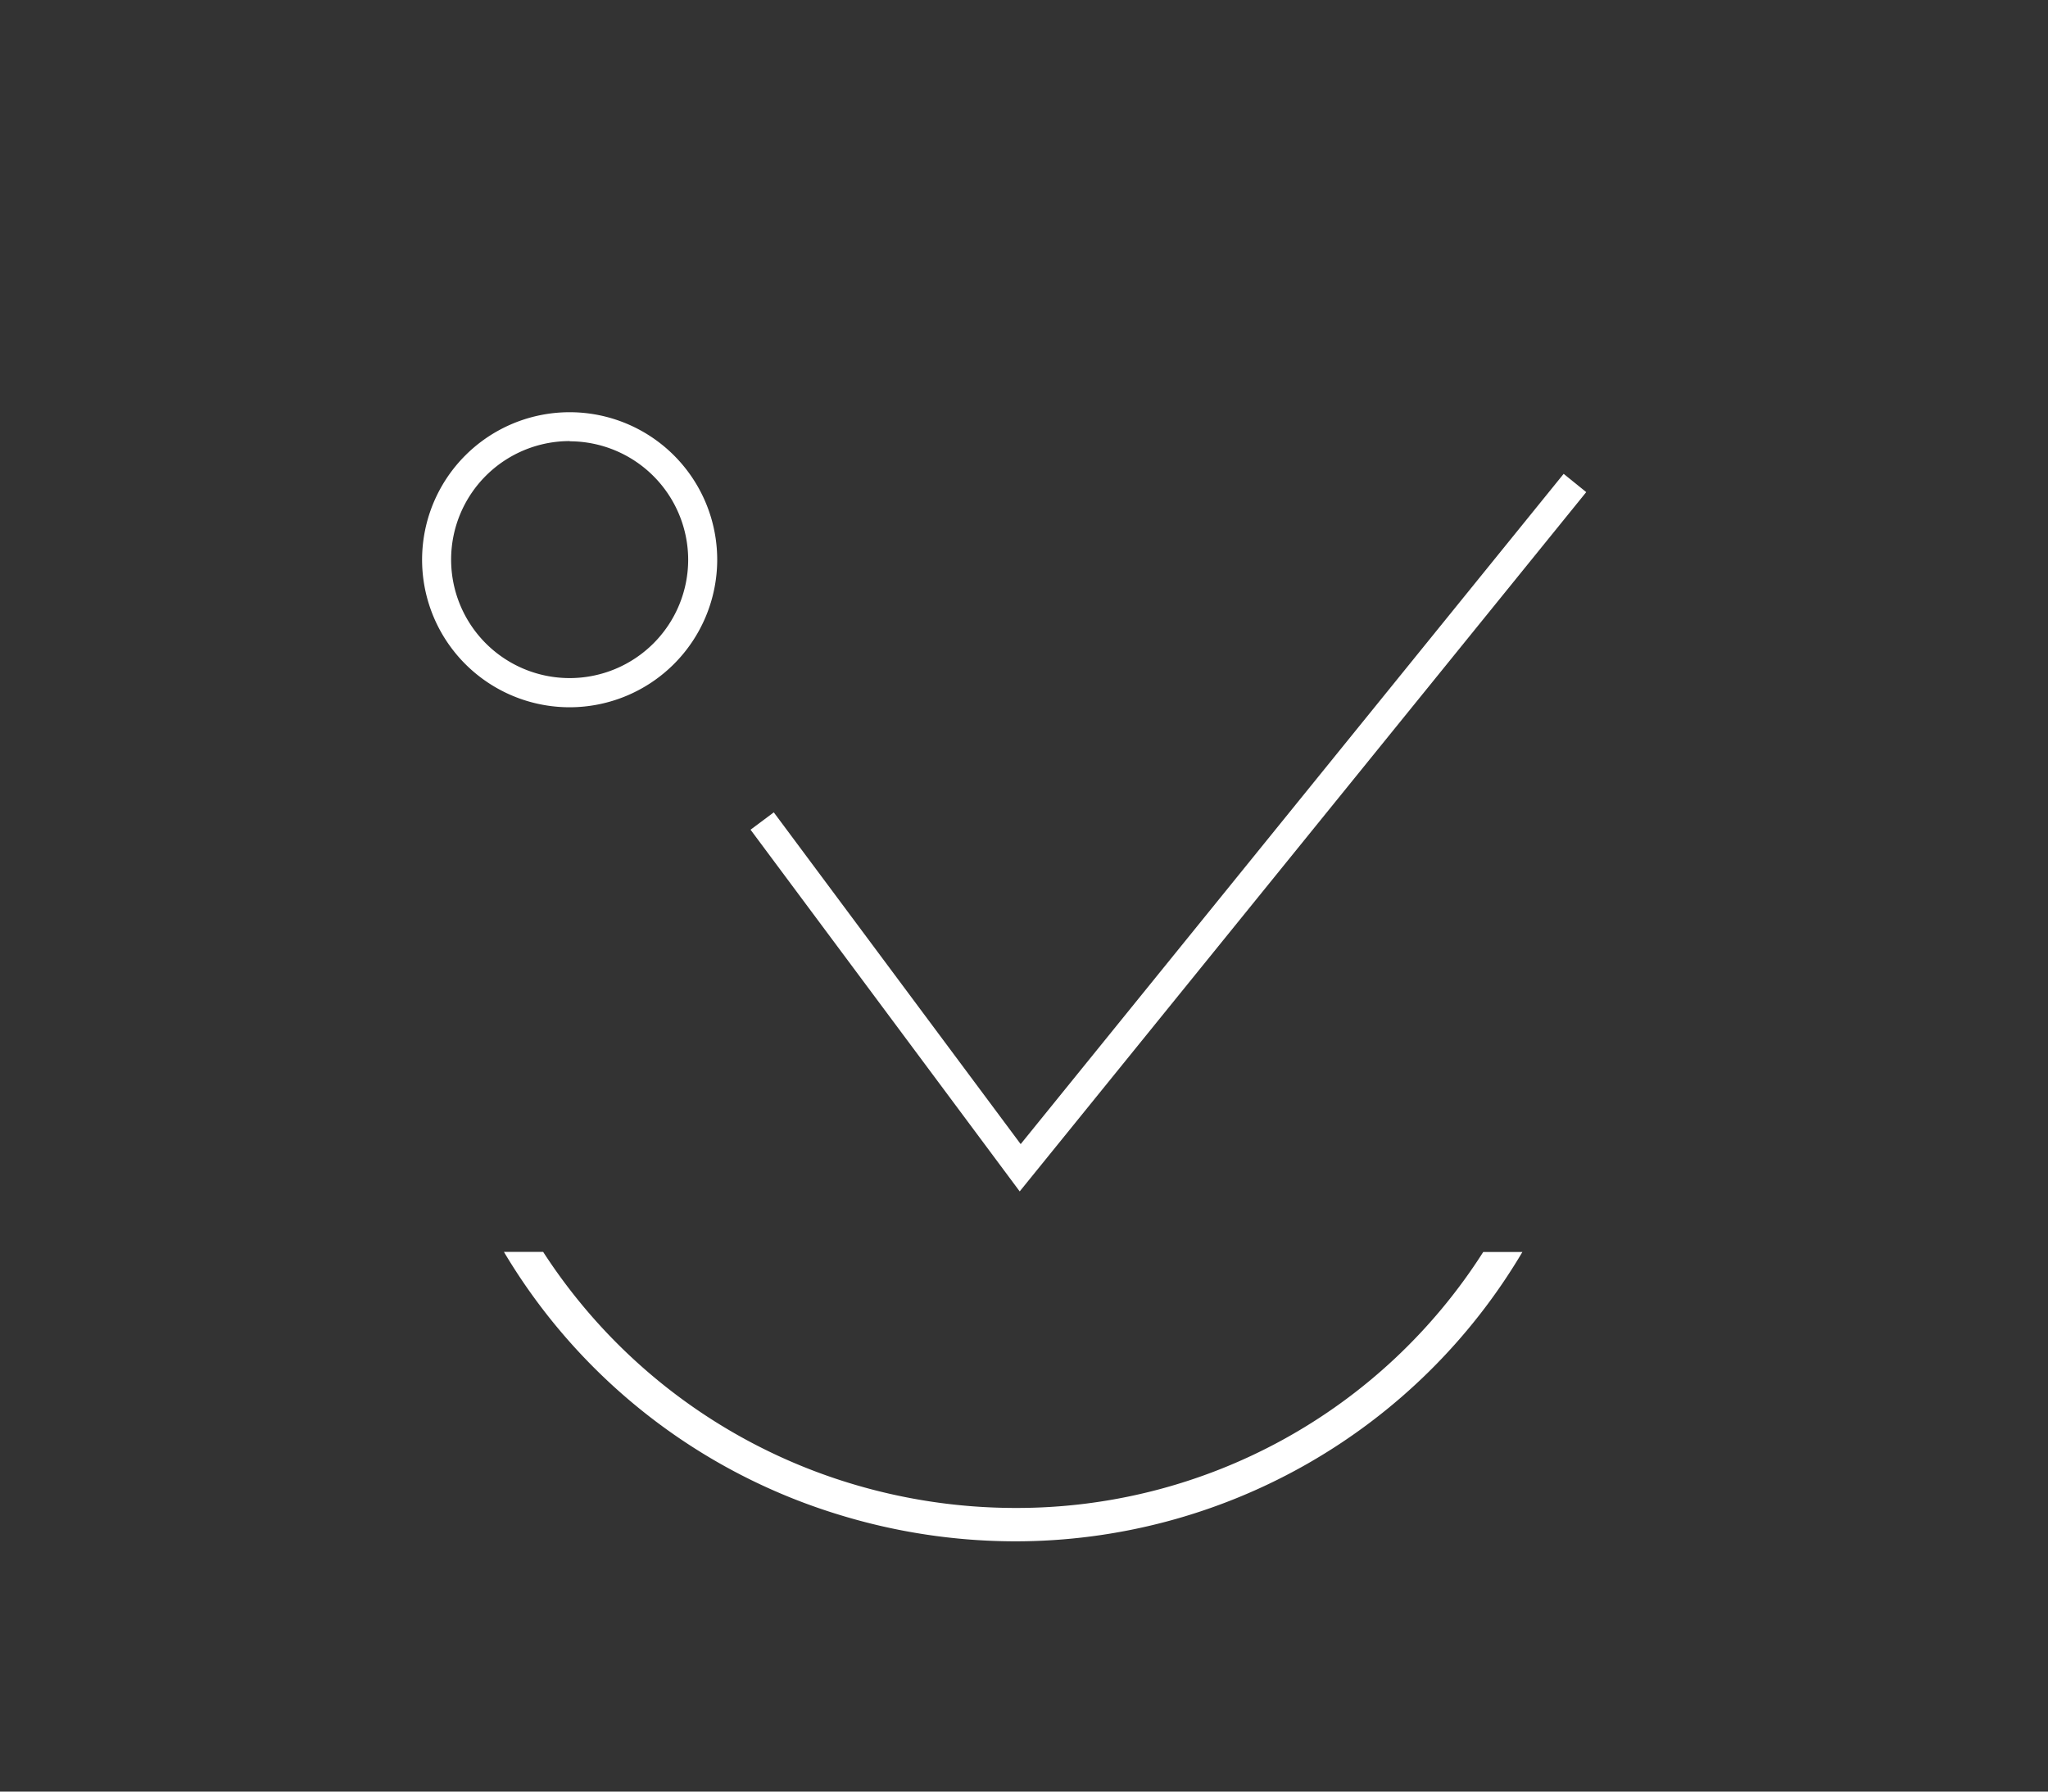 <svg id="Ebene_1" data-name="Ebene 1" xmlns="http://www.w3.org/2000/svg" viewBox="0 0 400 350"><rect x="0" y="0" width="400" height="350" fill="#333333" stroke="none"/><defs><style>.cls-1{fill:#fff;}</style></defs><polygon class="cls-1" points="199.16 232.75 146.59 162.09 151.13 158.7 199.35 223.51 305.4 92.57 309.81 96.14 199.16 232.75"/><path class="cls-1" d="M111.27,138.17a28.82,28.82,0,1,1,28.81-28.81A28.85,28.85,0,0,1,111.27,138.17Zm0-52a23.15,23.15,0,1,0,23.14,23.15A23.18,23.18,0,0,0,111.27,86.21Z"/><path class="cls-1" d="M198.31,301.11a117.59,117.59,0,0,1-34.61-5.25,115.25,115.25,0,0,1-65.28-51.3h7.66a109.36,109.36,0,0,0,59.54,45.08,110.89,110.89,0,0,0,32.63,4.95,108,108,0,0,0,91.44-50h7.65A115.1,115.1,0,0,1,198.31,301.11Z"/></svg>